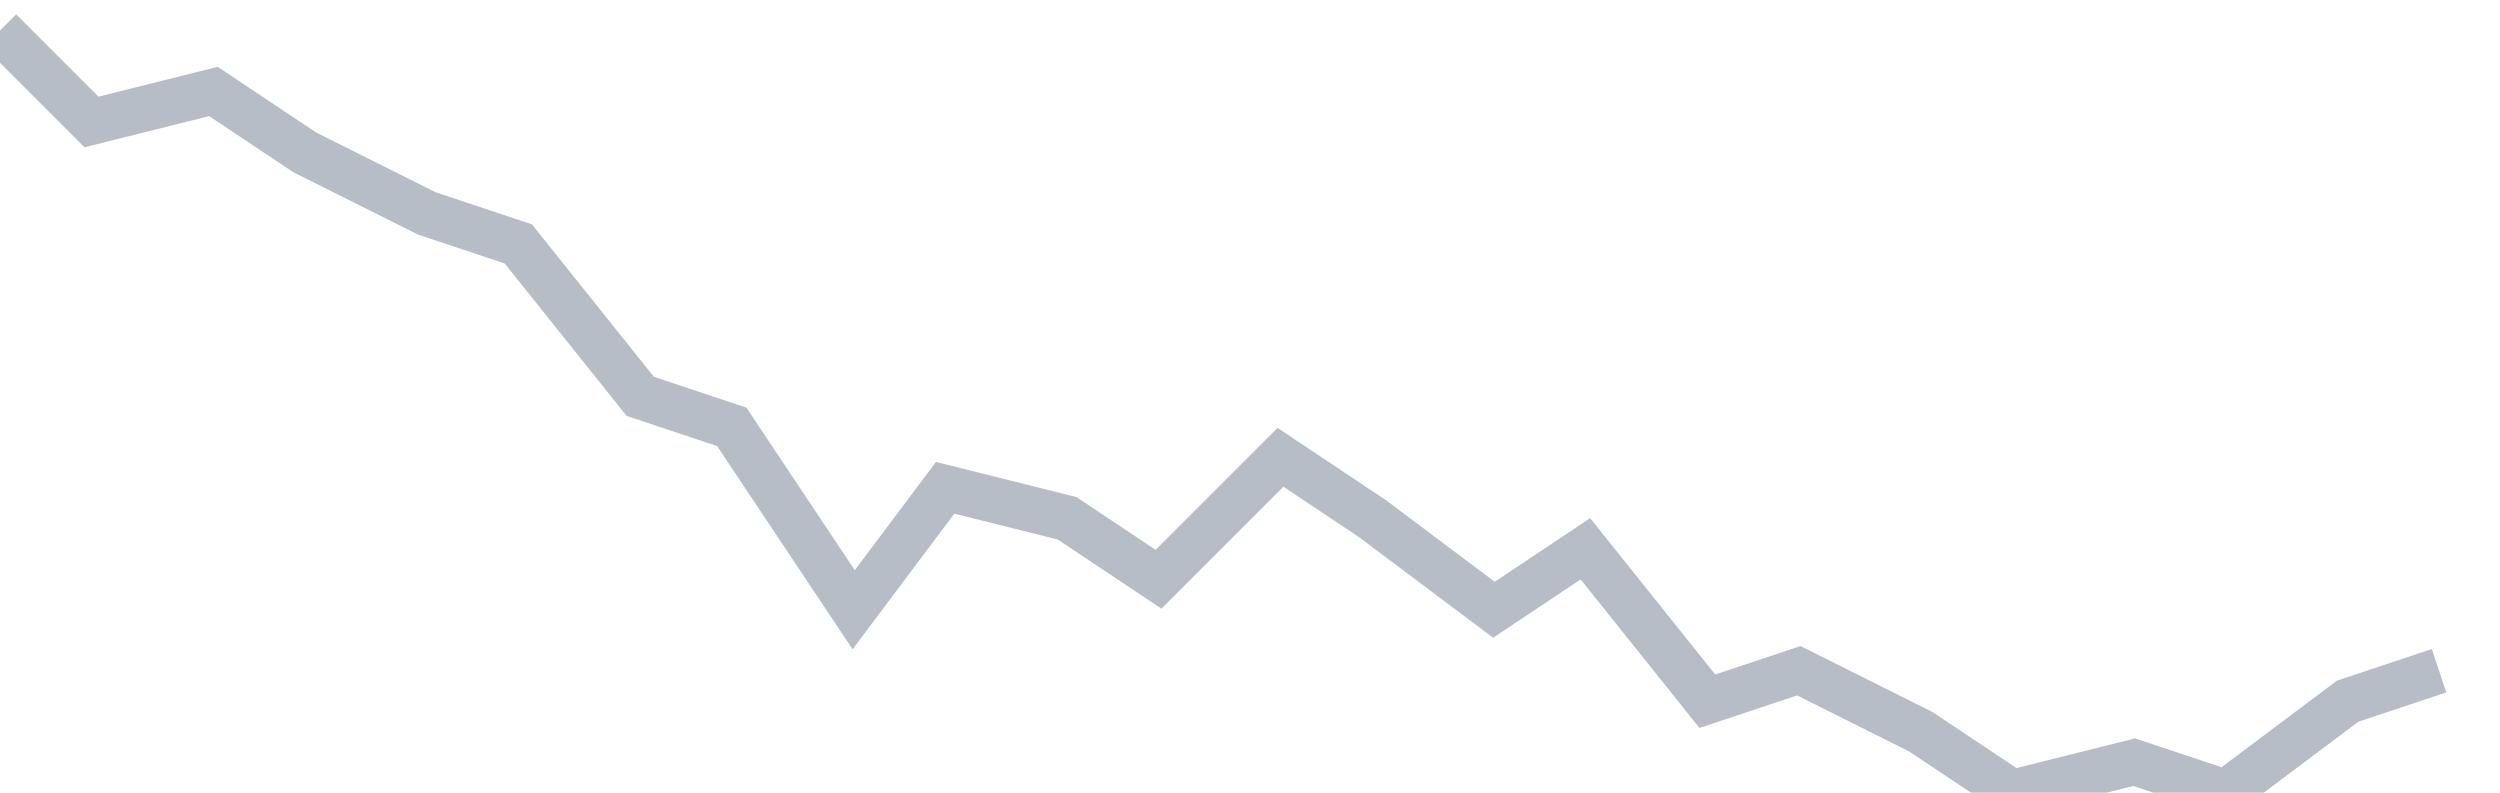 <svg width="82" height="26" fill="none" xmlns="http://www.w3.org/2000/svg"><path d="M0 1l3 3 4-1 3 2 4 2 3 1 4 5 3 1 4 6 3-4 4 1 3 2 4-4 3 2 4 3 3-2 4 5 3-1 4 2 3 2 4-1 3 1 4-3 3-1" stroke="#B7BDC6" stroke-width="1.5"/></svg>